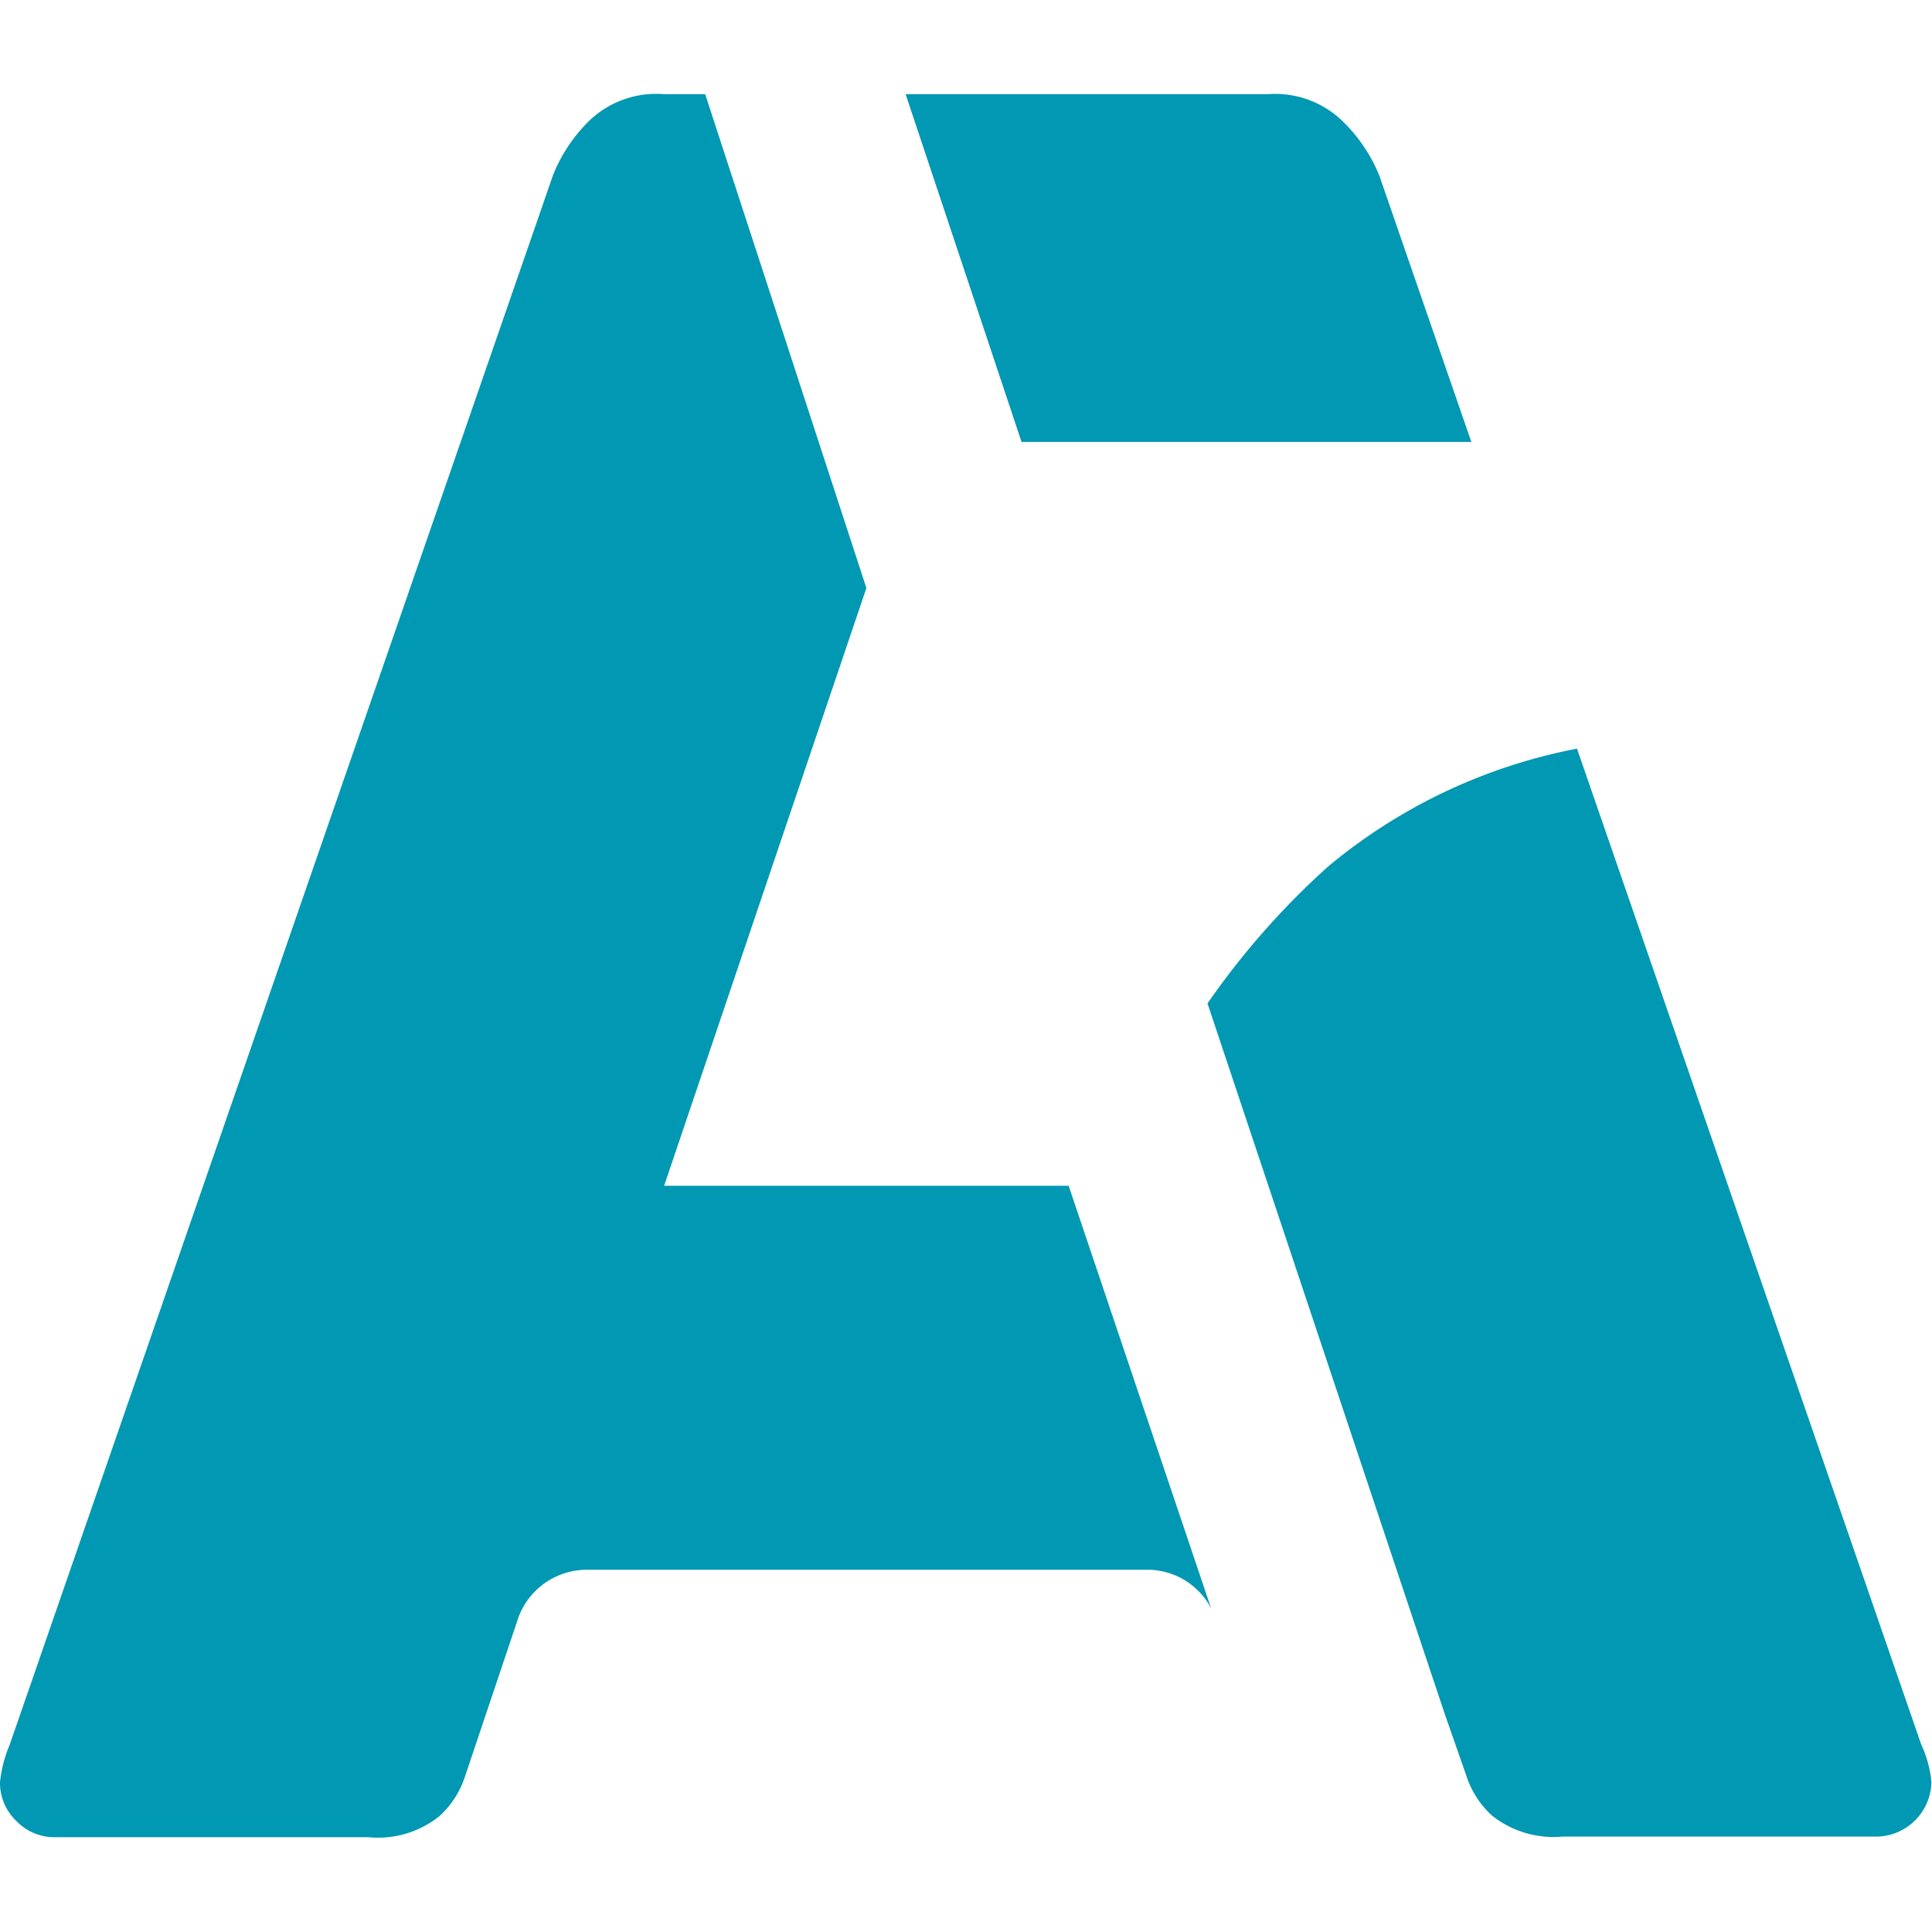 <svg id="Vrstva_1" data-name="Vrstva 1" xmlns="http://www.w3.org/2000/svg" viewBox="0 0 32 32"><defs><style>.cls-1{fill:#0098b2;}</style></defs><path class="cls-1" d="M15,1.56l1.92,5.76h7.45l-1.52-4.4a2.62,2.62,0,0,0-.6-.9A1.6,1.6,0,0,0,21,1.56Z"/><path class="cls-1" d="M11,1.56A1.6,1.6,0,0,0,9.76,2a2.62,2.62,0,0,0-.6.9l-9,26a2.14,2.14,0,0,0-.16.62.87.87,0,0,0,.27.64.87.87,0,0,0,.64.27H6.1a1.63,1.63,0,0,0,1.18-.35,1.54,1.54,0,0,0,.43-.68l.88-2.62A1.21,1.21,0,0,1,9.73,26H19a1.19,1.19,0,0,1,1.06.64l-2.36-7H11l3.35-9.9L11.68,1.56Z"/><path class="cls-1" d="M26.12,12.4A9.12,9.12,0,0,0,22,14.35a13,13,0,0,0-2,2.27l3.93,11.77.35,1a1.54,1.54,0,0,0,.43.68,1.64,1.64,0,0,0,1.17.35h5.2a.92.92,0,0,0,.91-.91,1.94,1.94,0,0,0-.17-.62Z"/></svg>